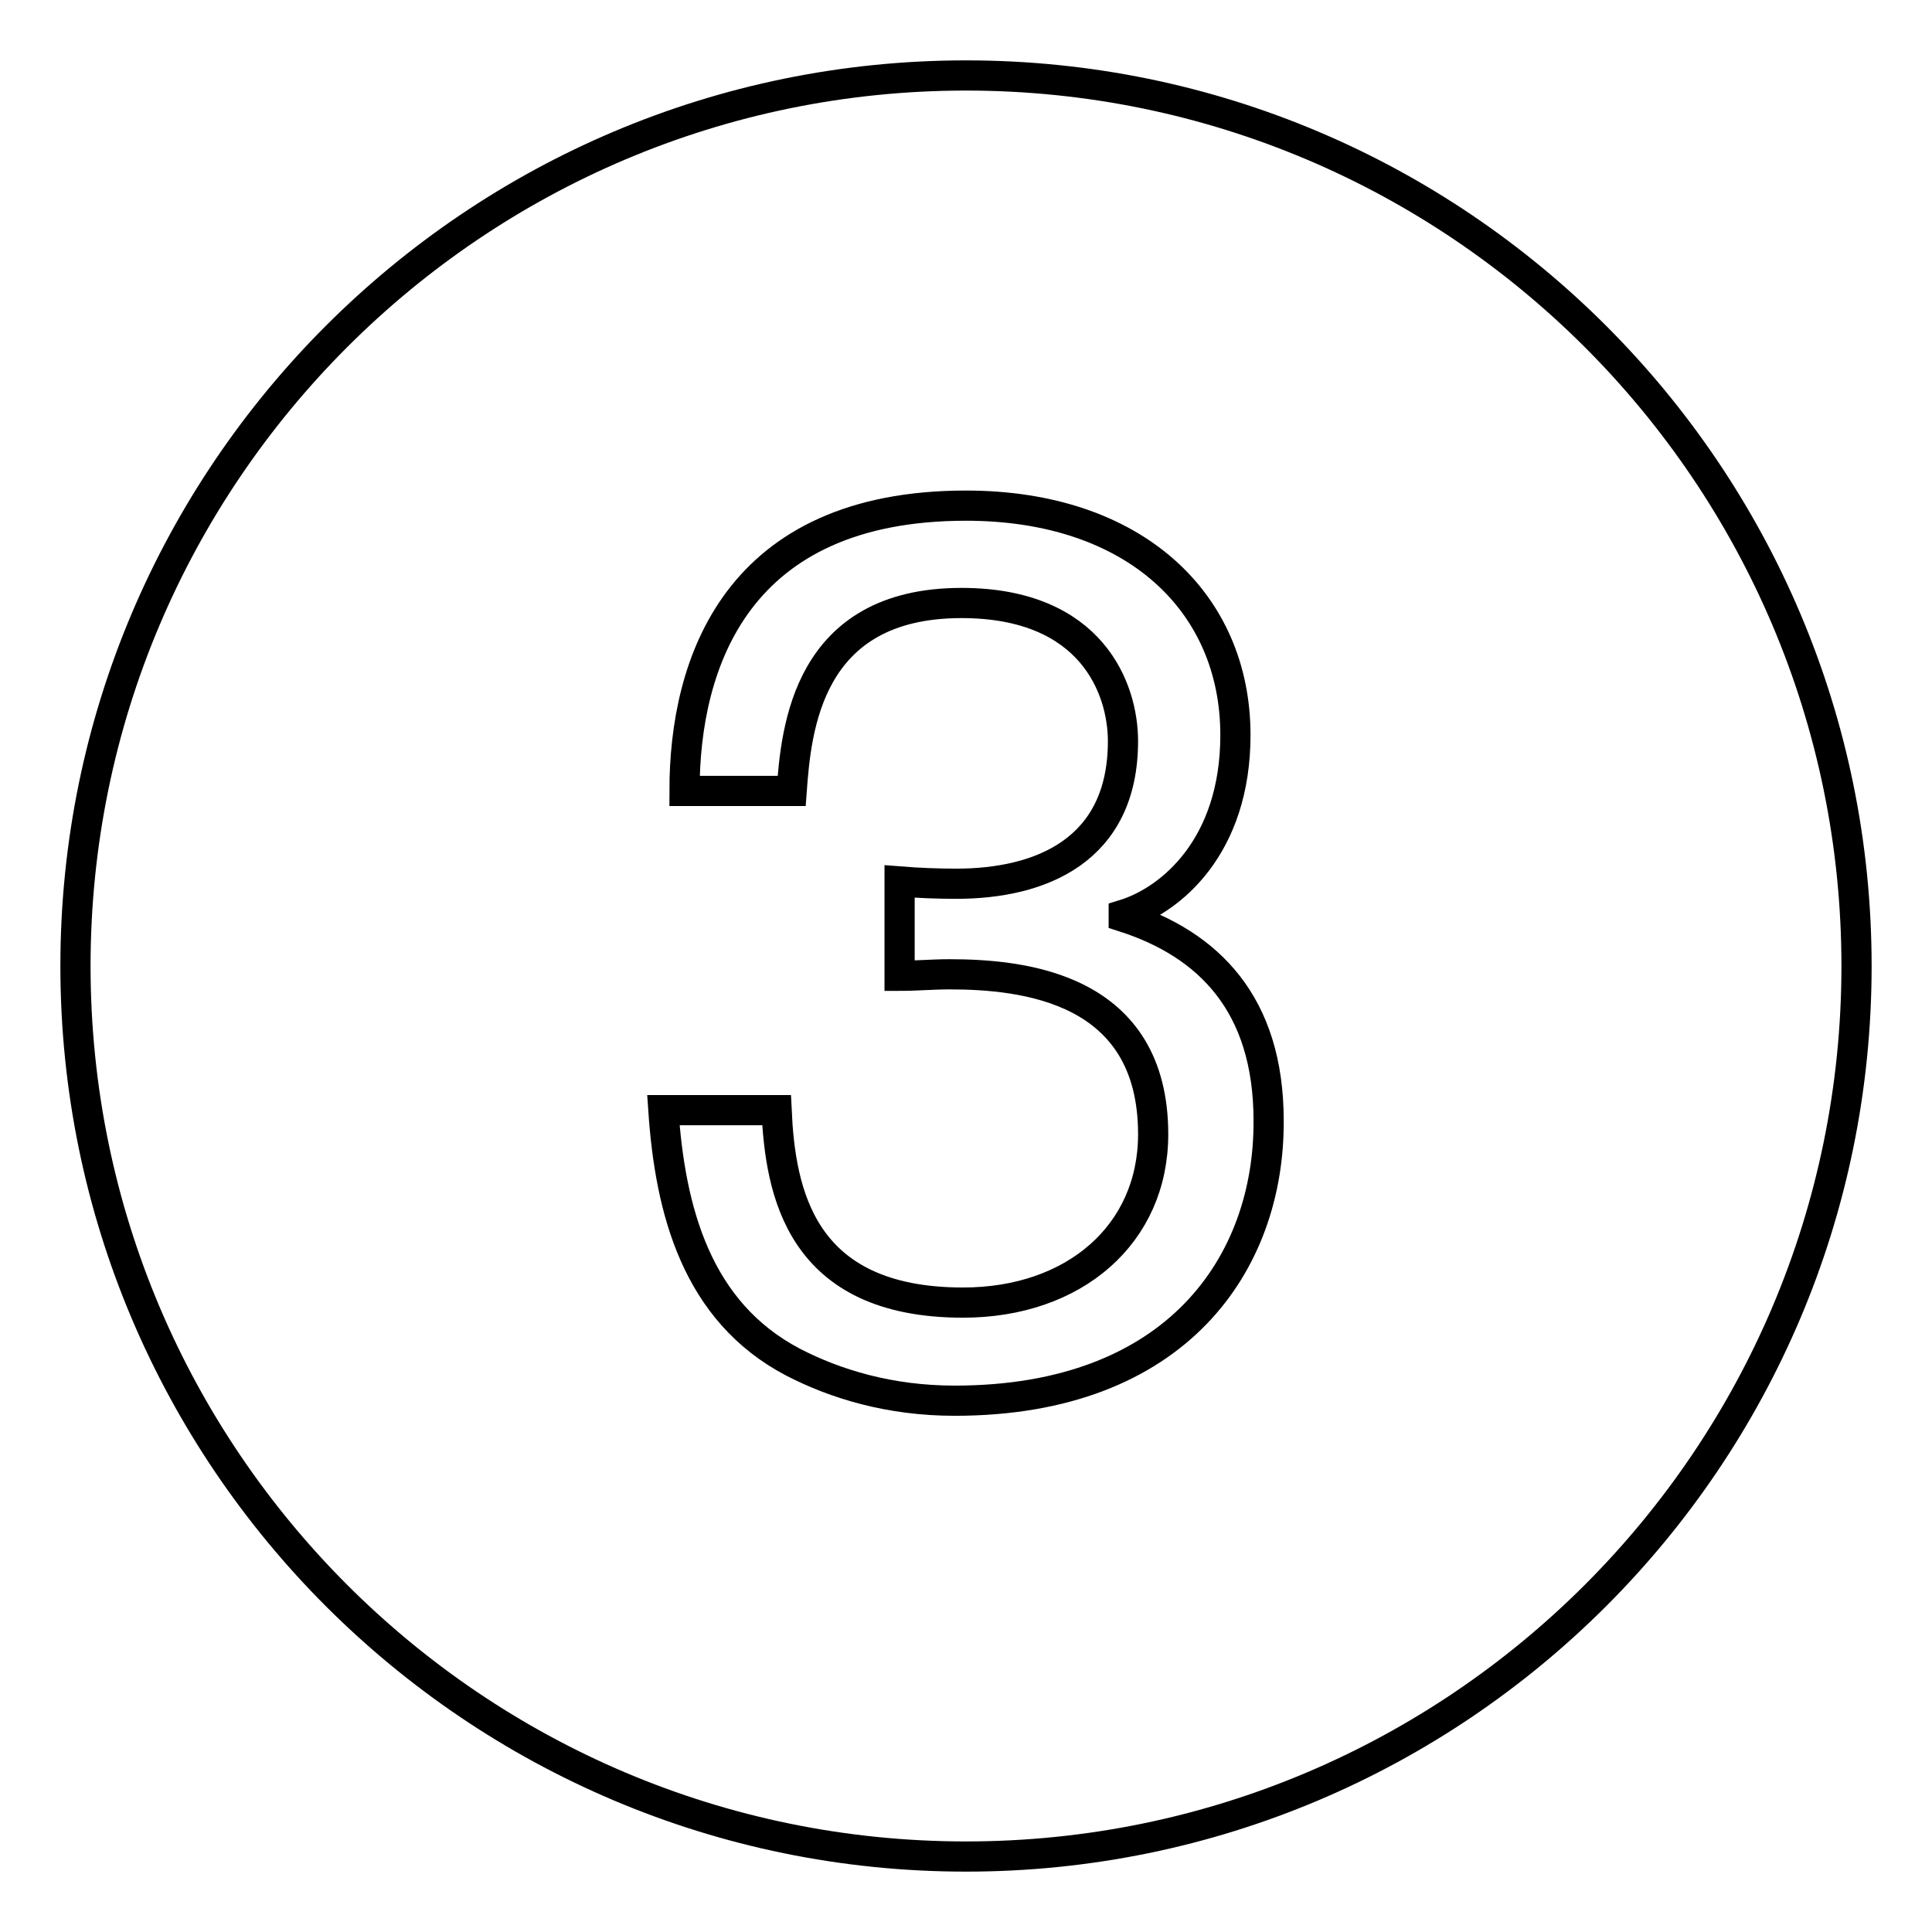 <?xml version="1.0" encoding="utf-8"?>
<!-- Svg Vector Icons : http://www.onlinewebfonts.com/icon -->
<!DOCTYPE svg PUBLIC "-//W3C//DTD SVG 1.1//EN" "http://www.w3.org/Graphics/SVG/1.1/DTD/svg11.dtd">
<svg version="1.1" xmlns="http://www.w3.org/2000/svg" xmlns:xlink="http://www.w3.org/1999/xlink" x="0px" y="0px" viewBox="0 0 256 256" enable-background="new 0 0 256 256" xml:space="preserve">
<g> <path stroke-width="4" fill-opacity="0" stroke="#000000"  d="M128,10C62.9,10,10,62.9,10,128s52.9,118,118,118c65.1,0,118-52.9,118-118S193.1,10,128,10z M126.5,185.6 c-8.6,0-15.8-2.2-21.4-5.1c-12.8-6.7-16.3-20.1-17.2-33.4h15c0.5,10.8,3.1,25.5,24.7,25.5c14.8,0,25.2-9.1,25.2-22.3 c0-19.4-17.1-21.2-27-21.2c-2.2,0-4.4,0.2-6.6,0.2v-12.5c2.5,0.2,5.1,0.3,7.5,0.3c11.2,0,22.1-4.4,22.1-18.9 c0-6.9-4.1-18.3-21.4-18.3c-20.5,0-21.9,16.8-22.5,24.9H90.7c0-17,6.9-37.8,37.3-37.8c22.3,0,35.7,12.8,35.7,30.4 c0,14.8-8.6,21.9-14.8,23.8v0.3c11.2,3.6,19.2,11.5,19.2,27C168.2,167.3,156,185.6,126.5,185.6z"/></g>
</svg>